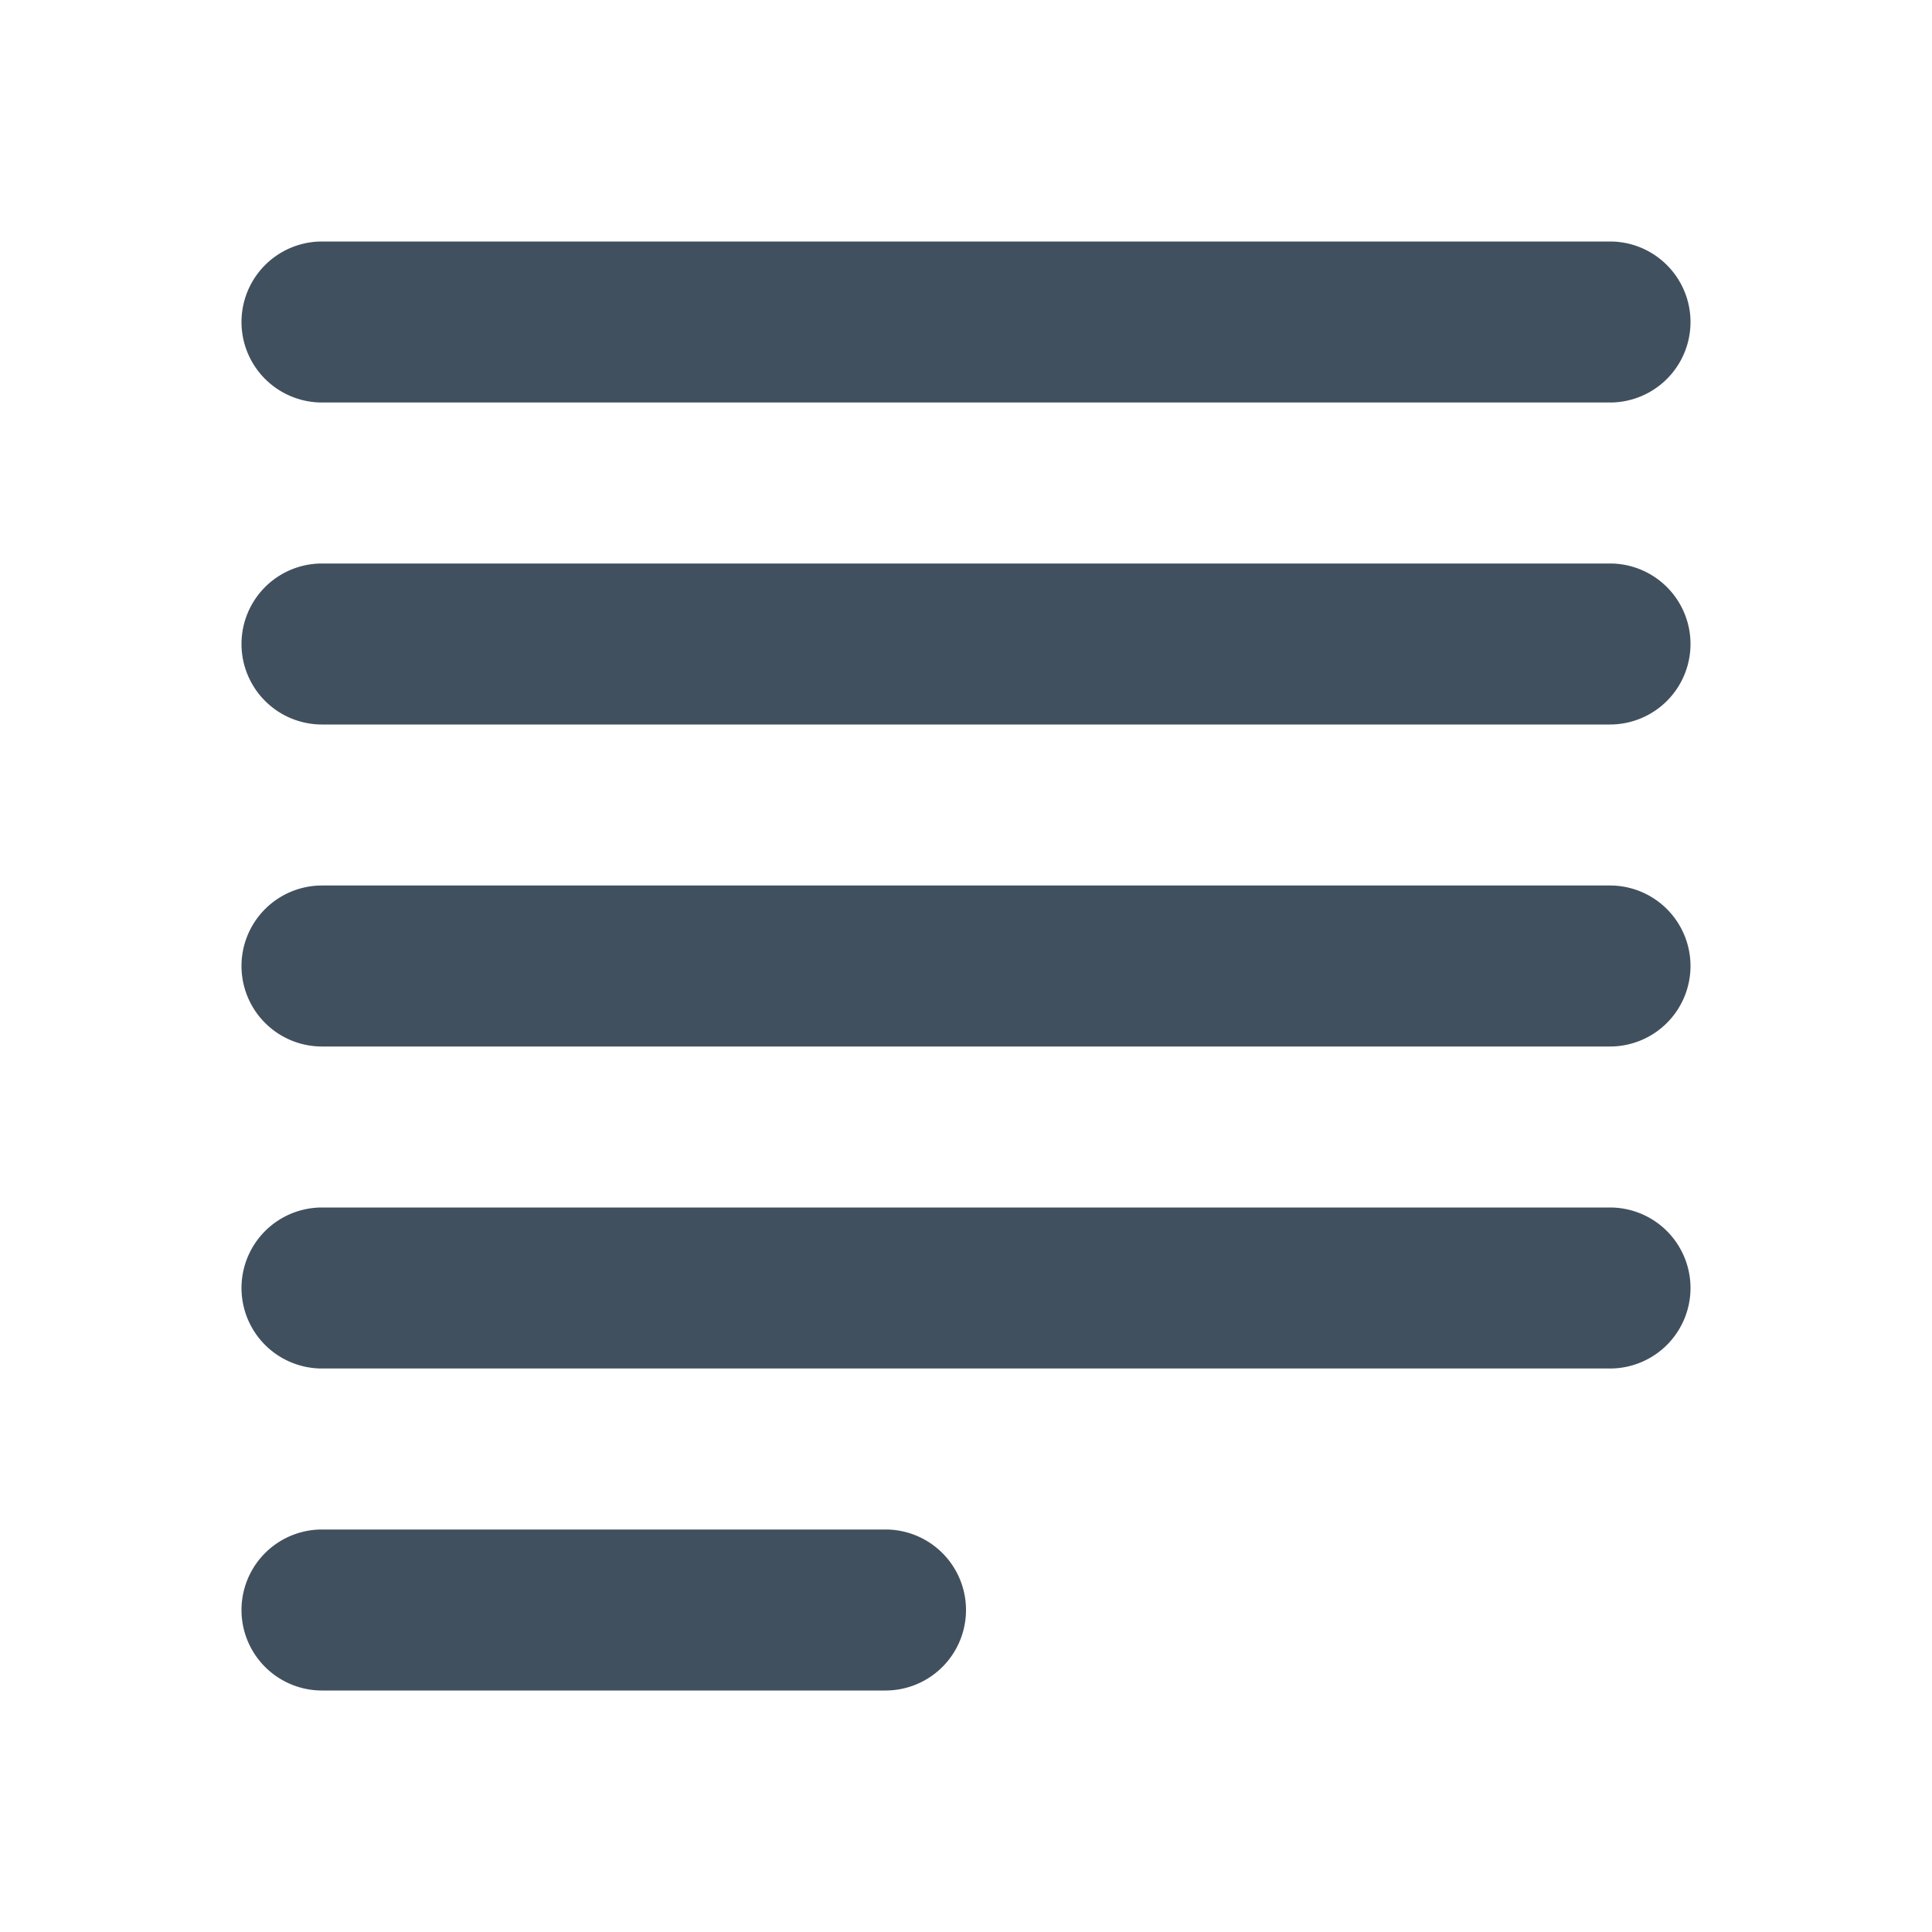 <svg id="ic_align_text_justify_24" xmlns="http://www.w3.org/2000/svg" width="24" height="24" viewBox="0 0 24 24">
  <rect id="backplate" width="24" height="24" fill="none"/>
  <path id="icon" d="M20,5H4A1,1,0,0,1,4,3H20a1,1,0,0,1,0,2m1,3h0a1,1,0,0,0-1-1H4A1,1,0,0,0,4,9H20a1,1,0,0,0,1-1m0,4h0a1,1,0,0,0-1-1H4a1,1,0,0,0,0,2H20a1,1,0,0,0,1-1m0,4h0a1,1,0,0,0-1-1H4a1,1,0,0,0,0,2H20a1,1,0,0,0,1-1m-9,4h0a1,1,0,0,0-1-1H4a1,1,0,0,0,0,2h7a1,1,0,0,0,1-1" fill="#41505e"/>
</svg>
